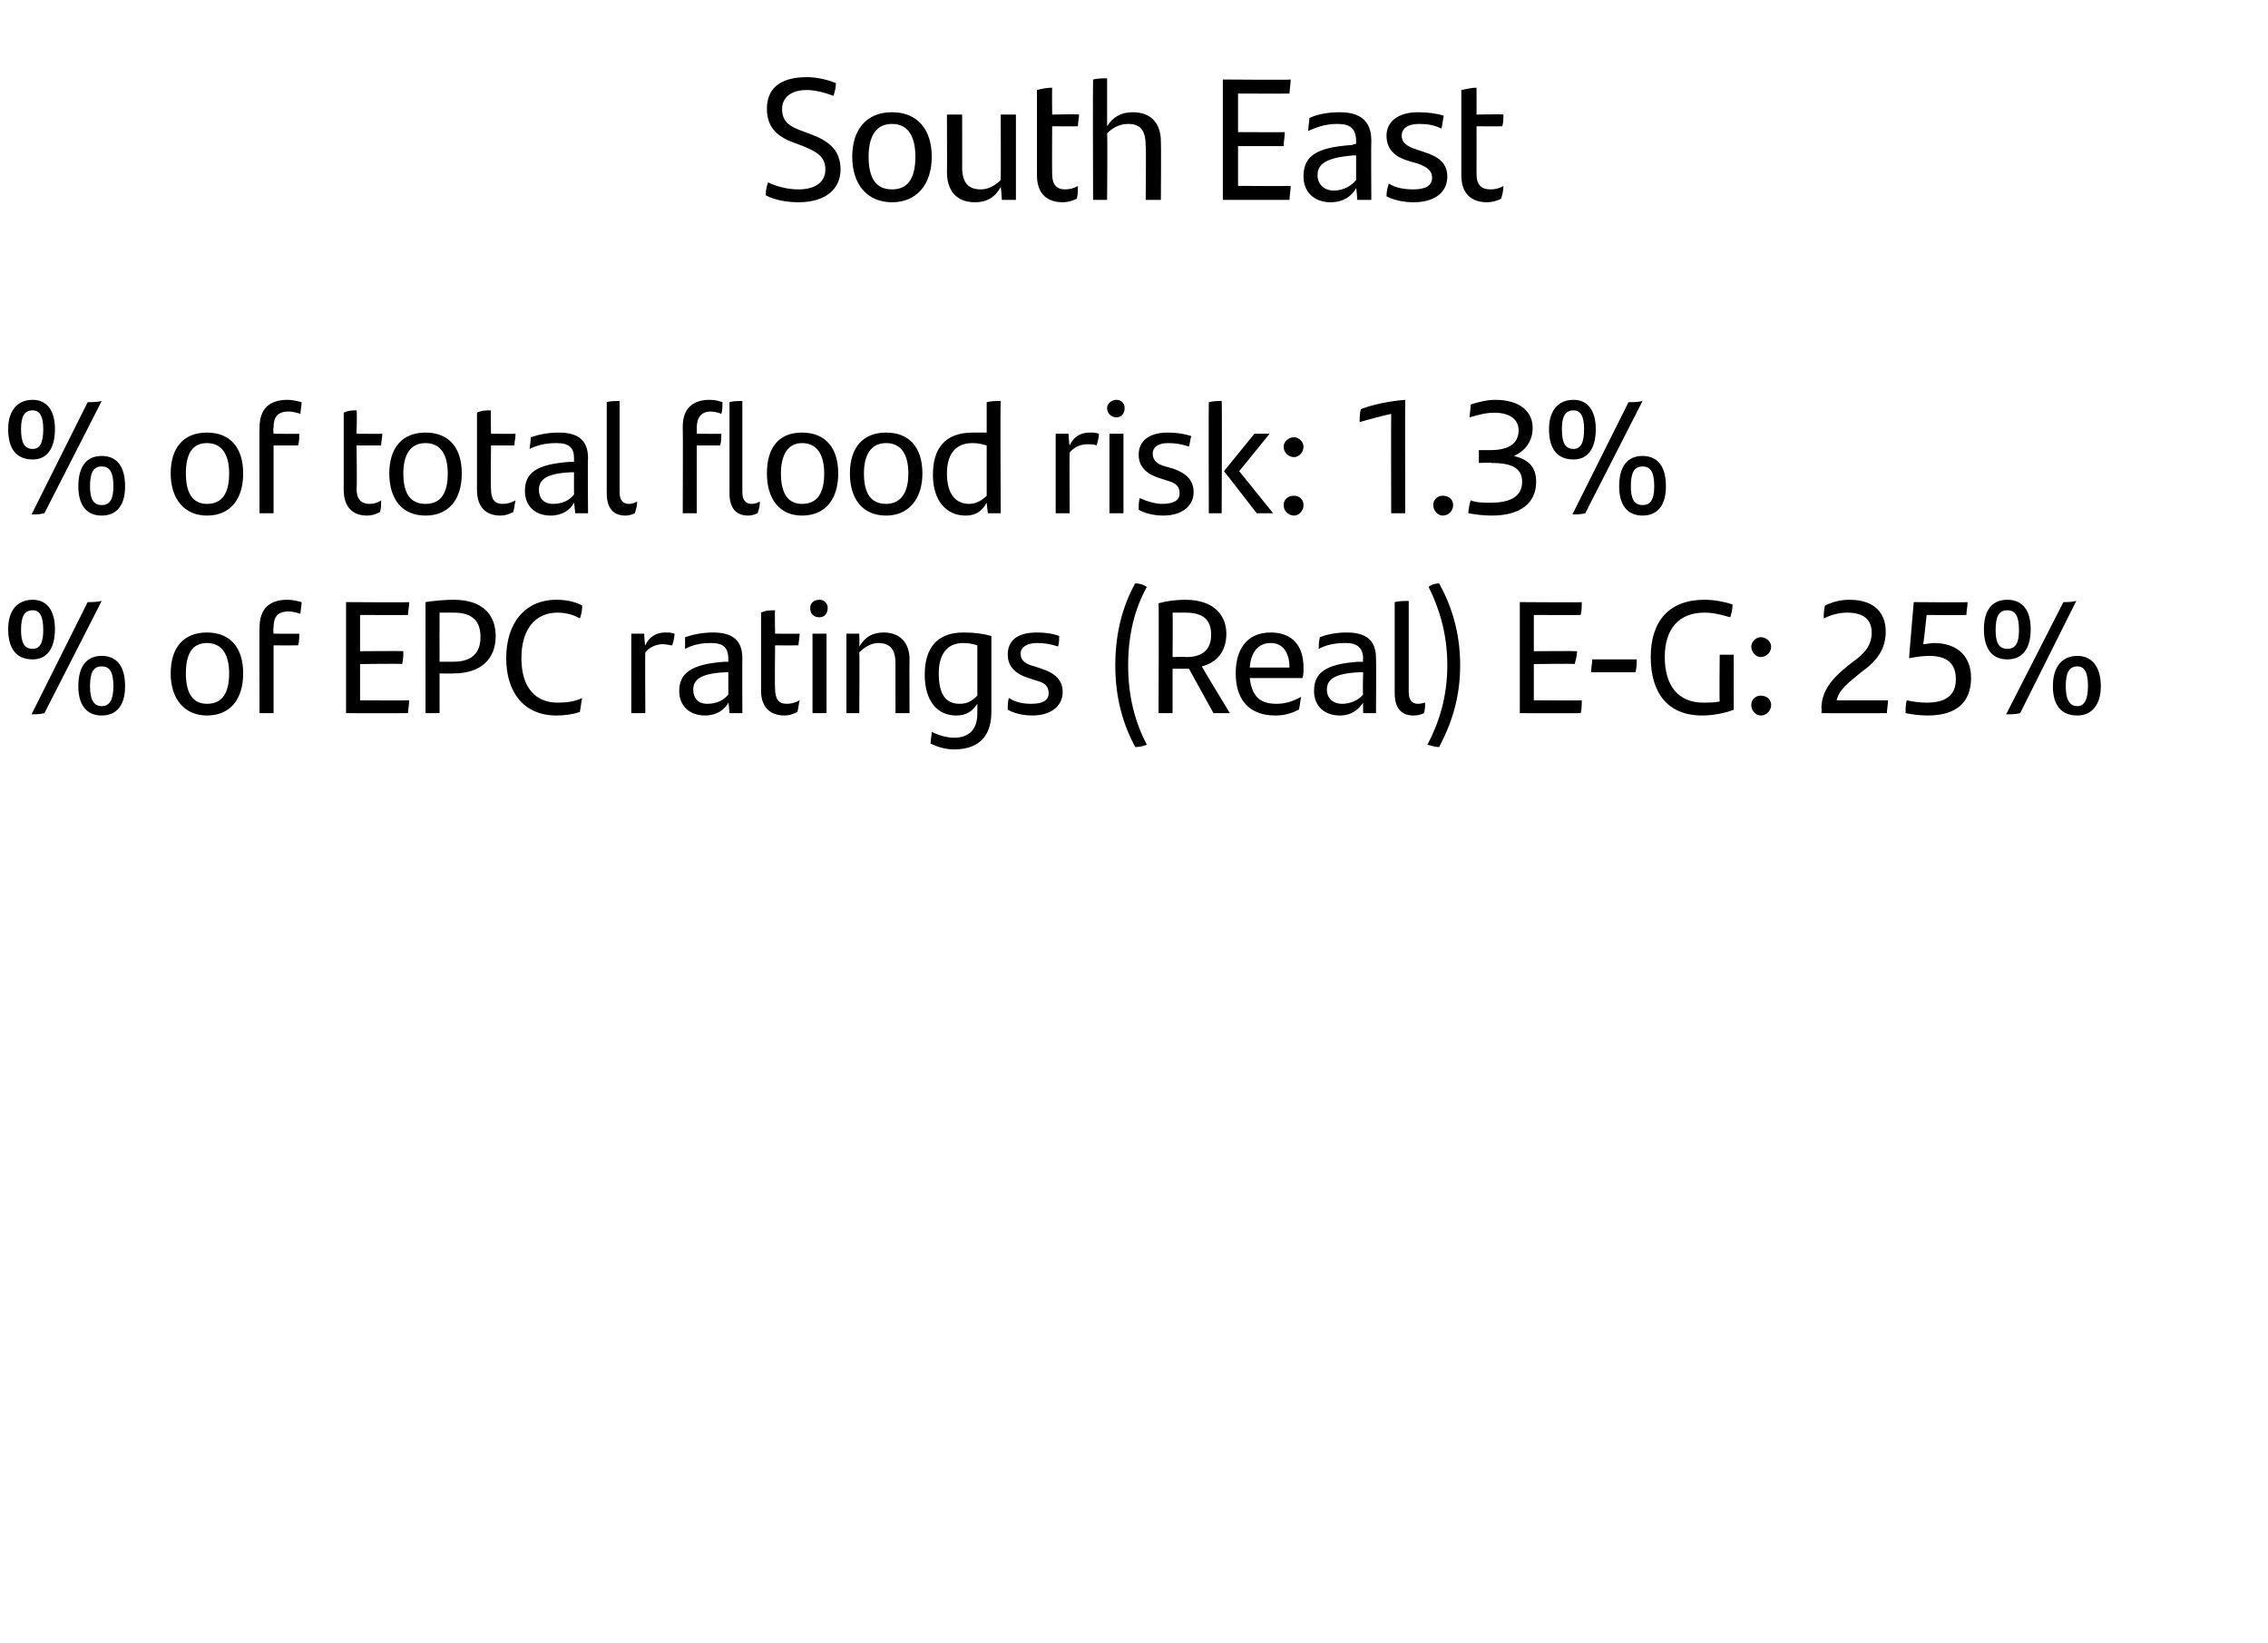 <?xml version="1.0" standalone="no"?><!DOCTYPE svg PUBLIC "-//W3C//DTD SVG 1.1//EN" "http://www.w3.org/Graphics/SVG/1.1/DTD/svg11.dtd"><svg xmlns="http://www.w3.org/2000/svg" version="1.1" width="194px" height="140.5px" viewBox="0 -6 194 140.5" style="top:-6px"><desc>South East % of total flood risk: 1.3% % of EPC ratings (Real) E‑G: 25%</desc><defs/><g id="Polygon306977"><path d="m.7 47.8c0-1.6.8-2.5 2.1-2.5c1.2 0 1.9.9 1.9 2.5c0 1.7-.7 2.6-1.9 2.6c-1.4 0-2.1-.9-2.1-2.6zm6.8-2.3c.4 0 .8 0 1.2-.1c0 0-4.9 9.6-4.9 9.6c-.4.1-.7.1-1.1.1c0 0 4.8-9.6 4.8-9.6zm-3.8 2.4c0-1.2-.3-1.7-.9-1.7c-.7 0-1 .5-1 1.7c0 1.1.3 1.6 1 1.6c.6 0 .9-.5.9-1.6zm3 4.8c0-1.7.7-2.6 2-2.6c1.3 0 2 .9 2 2.6c0 1.6-.7 2.5-2 2.5c-1.3 0-2-.9-2-2.5zm3 0c0-1.2-.3-1.7-1-1.7c-.7 0-1 .5-1 1.7c0 1.1.3 1.7 1 1.7c.7 0 1-.6 1-1.7zm4.9-1.1c0-2.2 1.1-3.5 3.1-3.5c2 0 3.1 1.3 3.1 3.5c0 2.2-1.1 3.6-3.1 3.6c-1.9 0-3.1-1.4-3.1-3.6zm5 0c0-1.6-.6-2.6-1.9-2.6c-1.3 0-1.8 1-1.8 2.6c0 1.7.6 2.6 1.8 2.6c1.3 0 1.9-.9 1.9-2.6zm3.8-3.9c-.05-.01 0 .5 0 .5c0 0 2.24.02 2.2 0c0 .3 0 .7-.1 1c.01.01-2.1 0-2.1 0l0 5.8l-1.2 0c0 0-.02-7.34 0-7.3c0-1.6.8-2.4 2.4-2.4c.4 0 .8.1 1.2.2c0 .3-.1.7-.1 1c-.3-.1-.7-.2-1-.2c-1 0-1.3.5-1.3 1.4zm7.4 6.2c0 0 4.2.03 4.2 0c0 .4-.1.8-.1 1.1c-.03.01-5.3 0-5.3 0l0-9.5c0 0 5.4.04 5.4 0c0 .4-.1.8-.1 1.1c-.04.02-4.1 0-4.1 0l0 3.1c0 0 3.72-.03 3.7 0c0 .3 0 .7-.1 1.1c-.01-.05-3.6 0-3.6 0l0 3.1zm11.6-5.5c0 2-1.3 3.2-3.6 3.2c0 .03-1.2 0-1.2 0l0 3.4l-1.2 0c0 0-.01-9.46 0-9.5c.6-.1 1.6-.2 2.4-.2c2.7 0 3.6 1.5 3.6 3.1zm-1.3.1c0-1.3-.6-2.1-2.3-2.1c-.3 0-.8 0-1.2 0c-.01.04 0 4.2 0 4.2c0 0 1.2 0 1.2 0c1.6 0 2.3-.8 2.3-2.1zm2.2 1.8c0-3 1.6-5 4.3-5c.9 0 1.7.2 2.2.5c0 .5-.1.8-.2 1.1c-.5-.3-1.2-.5-1.9-.5c-1.9 0-3.1 1.4-3.1 3.9c0 2.5 1.2 3.8 3.1 3.8c.8 0 1.5-.1 2.1-.4c-.1.4-.1.7-.2 1.2c-.6.2-1.3.3-2 .3c-2.8 0-4.3-2-4.3-4.9zm14.4-2.1c0 .3-.1.7-.2 1c-.2 0-.5-.1-.8-.1c-.5 0-1.1.2-1.5.7c-.03-.01 0 5.2 0 5.2l-1.2 0l0-6.8l1.1 0c0 0 .05 1.01.1 1c.3-.7.9-1.1 1.7-1.1c.3 0 .5 0 .8.1zm5.8 2.1c-.02 0 0 4.7 0 4.7l-1.1 0c0 0-.07-.94-.1-.9c-.3.6-1 1.1-2 1.1c-1.3 0-2.2-.8-2.2-2.1c0-1.5 1-2.3 3.9-2.5c0 .02.3 0 .3 0c0 0 0-.25 0-.2c0-1-.4-1.4-1.5-1.4c-1 0-1.6.2-2.2.5c0-.2 0-.6 0-1c.6-.2 1.4-.4 2.4-.4c1.7 0 2.5.7 2.5 2.2zm-1.2 3.1c0-.01 0-1.9 0-1.9c0 0-.24-.02-.2 0c-2.3.1-2.8.7-2.8 1.5c0 .7.4 1.2 1.2 1.2c.8 0 1.4-.3 1.8-.8zm5 .8c.4 0 .7-.1 1.1-.3c-.1.4-.1.7-.2 1c-.4.2-.7.3-1.1.3c-1.2 0-2-.7-2-2.1c0 0 0-6.7 0-6.7c.4-.2.8-.2 1.2-.2c-.04-.02 0 2 0 2c0 0 2.08.02 2.1 0c0 .4-.1.7-.1 1c-.03.01-2 0-2 0c0 0-.04 3.73 0 3.7c0 .9.3 1.3 1 1.3zm2-8.2c0-.4.3-.7.8-.7c.4 0 .7.3.7.7c0 .5-.3.8-.7.8c-.5 0-.8-.3-.8-.8zm.2 2.2l1.2 0l0 6.8l-1.2 0l0-6.8zm8.3 2.2c-.02 0 0 4.6 0 4.6l-1.2 0c0 0-.01-4.23 0-4.2c0-1.2-.4-1.8-1.5-1.8c-.6 0-1.2.4-1.6.8c.04-.02 0 5.2 0 5.2l-1.1 0l0-6.8l1.1 0c0 0 .03 1.06 0 1.1c.5-.8 1.1-1.2 2.1-1.2c1.4 0 2.2.9 2.2 2.3zm7-2c0 0 0 6.5 0 6.5c0 2-1 3.2-3.2 3.2c-.7 0-1.4-.2-2-.5c0-.3.1-.7.1-1c.6.3 1.3.5 1.9.5c1.3 0 2-.7 2-2.1c0 0 0-.8 0-.8c-.4.6-.9 1-1.8 1c-1.6 0-2.7-1.2-2.7-3.5c0-2.2 1-3.6 3.3-3.6c1 0 1.7.1 2.4.3zm-1.2 5.1c0 0 0-4.3 0-4.3c-.3-.1-.7-.2-1.2-.2c-1.5 0-2.1 1.1-2.1 2.6c0 1.8.6 2.6 1.8 2.6c.7 0 1.1-.3 1.5-.7zm2.6 1.2c0-.4 0-.7.1-1c.6.4 1.3.5 1.9.5c1 0 1.5-.3 1.5-.9c0-.6-.3-.9-1.1-1.1c0 0-.6-.2-.6-.2c-1-.3-1.8-.9-1.8-2c0-1.2.8-1.9 2.5-1.9c.7 0 1.4.1 1.9.3c0 .3 0 .6-.1.9c-.6-.2-1.1-.3-1.8-.3c-.9 0-1.4.4-1.4.9c0 .6.4.9 1.2 1.1c0 0 .6.2.6.2c1.2.4 1.8 1 1.8 2c0 1.1-.9 2-2.6 2c-.8 0-1.6-.2-2.1-.5zm9.2-3.8c0-2.9.7-5.2 1.7-7c.4 0 .7.1 1 .3c-1 1.8-1.6 4-1.6 6.7c0 2.7.6 4.9 1.6 6.8c-.3.1-.6.2-1 .2c-1-1.9-1.7-4.1-1.7-7zm6.3.3l-1.4 0l0 3.8l-1.2 0c0 0 .04-9.41 0-9.4c.7-.2 1.5-.3 2.3-.3c2.5 0 3.5 1.4 3.5 2.9c0 1.6-.9 2.5-2.1 2.8c-.01.03 2.4 4 2.4 4l-1.4 0l-2.1-3.8zm-.2-1c1.3 0 2.1-.6 2.1-1.9c0-1.3-.7-1.9-2.2-1.9c-.3 0-.7 0-1.1 0c.03.04 0 3.8 0 3.8c0 0 1.18-.03 1.2 0zm9.9 1.8c0 0-4.5 0-4.5 0c.2 1.6.9 2.2 2.3 2.2c.7 0 1.4-.2 2.1-.6c-.1.4-.1.8-.2 1.1c-.6.3-1.2.5-2 .5c-2.3 0-3.4-1.4-3.4-3.6c0-2 .9-3.5 3-3.5c1.9 0 2.8 1.2 2.8 3c0 .3 0 .7-.1.9zm-4.5-.9c0 0 3.4 0 3.4 0c0-1.2-.5-2.1-1.6-2.1c-1.1 0-1.7.8-1.8 2.1zm10.8-.8c.03 0 0 4.7 0 4.7l-1.1 0c0 0-.02-.94 0-.9c-.4.6-1 1.1-2 1.1c-1.3 0-2.2-.8-2.2-2.1c0-1.5.9-2.3 3.8-2.5c.05.02.4 0 .4 0c0 0-.05-.25 0-.2c0-1-.5-1.4-1.5-1.4c-1.1 0-1.7.2-2.3.5c0-.2 0-.6.1-1c.5-.2 1.3-.4 2.3-.4c1.7 0 2.5.7 2.5 2.2zm-1.1 3.1c-.05-.01 0-1.9 0-1.9c0 0-.3-.02-.3 0c-2.3.1-2.8.7-2.8 1.5c0 .7.5 1.2 1.3 1.2c.7 0 1.4-.3 1.8-.8zm2.7-.1c0 0 0-7.8 0-7.8c.4-.1.8-.1 1.2-.1c0 0 0 7.8 0 7.8c0 .7.3 1 .8 1c.3 0 .5-.1.6-.1c0 .3 0 .6-.1.9c-.2.1-.5.2-.9.2c-1 0-1.6-.6-1.6-1.9zm2.8 4.4c1-1.9 1.7-4.1 1.7-6.8c0-2.7-.7-4.9-1.6-6.7c.2-.2.6-.3.9-.3c1 1.8 1.8 4.1 1.8 7c0 2.9-.8 5.1-1.8 7c-.3 0-.6-.1-1-.2zm9.1-3.8c0 0 4.14.03 4.1 0c0 .4 0 .8-.1 1.1c.02.01-5.2 0-5.2 0l0-9.5c0 0 5.34.04 5.3 0c0 .4 0 .8-.1 1.1c0 .02-4 0-4 0l0 3.1c0 0 3.66-.03 3.7 0c0 .3-.1.7-.2 1.1c.04-.05-3.5 0-3.5 0l0 3.1zm5-3.5c0 0 3.8 0 3.8 0c0 .3 0 .7-.1 1.1c0 0-3.8 0-3.8 0c0-.4.1-.8.1-1.1zm12.1-.4c0 0-.01 4.71 0 4.7c-.7.3-1.8.5-2.7.5c-3 0-4.4-2-4.4-5c0-3.1 1.6-4.9 4.6-4.9c.9 0 1.8.2 2.4.4c0 .4-.1.8-.2 1.1c-.7-.2-1.4-.4-2.2-.4c-2.2 0-3.4 1.4-3.4 3.8c0 2.5 1.2 3.9 3.3 3.9c.4 0 .9 0 1.4-.1c-.04-.03 0-4 0-4l1.2 0zm1.5-.7c0-.4.4-.8.8-.8c.5 0 .9.4.9.8c0 .5-.4.9-.9.9c-.4 0-.8-.4-.8-.9zm0 5c0-.5.4-.8.8-.8c.5 0 .9.3.9.8c0 .5-.4.9-.9.9c-.4 0-.8-.4-.8-.9zm11.7-.4c0 .3-.1.8-.1 1.1c-.04.01-5.6 0-5.6 0c0 0 .05-.42 0-.4c0-1.8 1.3-2.9 2.7-4c1-.7 1.6-1.4 1.6-2.5c0-1.1-.7-1.7-2.1-1.7c-.7 0-1.4.2-2 .5c0-.3 0-.7.1-1.1c.6-.3 1.3-.5 2.1-.5c2.2 0 3.1 1.2 3.1 2.7c0 1.5-.7 2.5-2.1 3.5c-1.1.9-1.9 1.5-2.1 2.4c0 0 4.4 0 4.4 0zm7.1-1.9c0 2.1-1.3 3.2-3.7 3.2c-.7 0-1.4-.1-1.9-.2c0-.4 0-.8.1-1.1c.4.1 1.1.2 1.7.2c1.6 0 2.5-.6 2.5-2c0-1.4-.8-2-2.3-2c-.5 0-1.2.1-1.7.2c-.02 0 .4-4.8.4-4.8c0 0 4.6.04 4.6 0c0 .4-.1.8-.1 1.1c-.01.03-3.4 0-3.4 0c0 0-.26 2.51-.3 2.5c.3 0 .6-.1.9-.1c1.9 0 3.2 1 3.2 3zm1.1-4.2c0-1.6.7-2.5 2-2.5c1.3 0 2 .9 2 2.5c0 1.7-.7 2.6-2 2.6c-1.3 0-2-.9-2-2.6zm6.8-2.3c.4 0 .7 0 1.1-.1c0 0-4.8 9.6-4.8 9.6c-.4.1-.8.1-1.2.1c0 0 4.9-9.6 4.9-9.6zm-3.8 2.4c0-1.2-.3-1.7-1-1.7c-.7 0-1 .5-1 1.7c0 1.1.3 1.6 1 1.6c.7 0 1-.5 1-1.6zm2.9 4.8c0-1.7.8-2.6 2.1-2.6c1.2 0 2 .9 2 2.6c0 1.6-.8 2.5-2 2.5c-1.4 0-2.1-.9-2.1-2.5zm3 0c0-1.2-.3-1.7-.9-1.7c-.7 0-1 .5-1 1.7c0 1.1.3 1.7 1 1.7c.6 0 .9-.6.9-1.7z" stroke="none" fill="#000"/></g><g id="Polygon306976"><path d="m.7 30.7c0-1.6.8-2.5 2.1-2.5c1.2 0 1.9.9 1.9 2.5c0 1.7-.7 2.6-1.9 2.6c-1.4 0-2.1-.9-2.1-2.6zm6.8-2.3c.4 0 .8 0 1.2-.1c0 0-4.9 9.6-4.9 9.6c-.4.1-.7.1-1.1.1c0 0 4.8-9.6 4.8-9.6zm-3.8 2.3c0-1.1-.3-1.6-.9-1.6c-.7 0-1 .5-1 1.6c0 1.2.3 1.7 1 1.7c.6 0 .9-.5.9-1.7zm3 4.9c0-1.7.7-2.6 2-2.6c1.3 0 2 .9 2 2.6c0 1.6-.7 2.5-2 2.5c-1.3 0-2-.9-2-2.5zm3 0c0-1.2-.3-1.7-1-1.7c-.7 0-1 .5-1 1.7c0 1.1.3 1.6 1 1.6c.7 0 1-.5 1-1.6zm4.9-1.1c0-2.2 1.1-3.5 3.1-3.5c2 0 3.1 1.3 3.1 3.5c0 2.2-1.1 3.6-3.1 3.6c-1.9 0-3.1-1.4-3.1-3.6zm5 0c0-1.6-.6-2.6-1.9-2.6c-1.3 0-1.8 1-1.8 2.6c0 1.7.6 2.6 1.8 2.6c1.3 0 1.9-.9 1.9-2.6zm3.8-3.9c-.05-.02 0 .5 0 .5c0 0 2.24.02 2.2 0c0 .3 0 .7-.1 1c.01 0-2.1 0-2.1 0l0 5.8l-1.2 0c0 0-.02-7.34 0-7.3c0-1.6.8-2.4 2.4-2.4c.4 0 .8.1 1.2.2c0 .3-.1.7-.1 1c-.3-.1-.7-.2-1-.2c-1 0-1.3.5-1.3 1.4zm8.2 6.5c.4 0 .7-.1 1-.3c0 .4 0 .7-.1 1c-.4.2-.7.3-1.1.3c-1.2 0-2-.7-2-2.2c0 0 0-6.6 0-6.6c.4-.2.8-.2 1.1-.2c.05-.02 0 2 0 2c0 0 2.17.02 2.2 0c0 .4-.1.7-.1 1c-.04 0-2.1 0-2.1 0c0 0 .05 3.72 0 3.7c0 .9.4 1.3 1.1 1.3zm1.7-2.6c0-2.2 1.1-3.5 3.1-3.5c2 0 3.1 1.3 3.1 3.5c0 2.2-1.1 3.6-3.1 3.6c-2 0-3.1-1.4-3.1-3.6zm5 0c0-1.6-.6-2.6-1.9-2.6c-1.3 0-1.9 1-1.9 2.6c0 1.7.6 2.6 1.9 2.6c1.3 0 1.9-.9 1.9-2.6zm4.7 2.6c.4 0 .7-.1 1.1-.3c-.1.4-.1.7-.2 1c-.4.2-.7.3-1.1.3c-1.2 0-2-.7-2-2.2c0 0 0-6.6 0-6.6c.4-.2.8-.2 1.2-.2c-.04-.02 0 2 0 2c0 0 2.08.02 2.1 0c0 .4-.1.7-.1 1c-.03 0-2 0-2 0c0 0-.04 3.72 0 3.7c0 .9.3 1.3 1 1.3zm7.3-3.9c-.04-.01 0 4.7 0 4.7l-1.1 0c0 0-.08-.94-.1-.9c-.3.6-1 1.1-2 1.1c-1.3 0-2.2-.8-2.2-2.1c0-1.5.9-2.3 3.9-2.5c-.01.02.3 0 .3 0c0 0-.01-.25 0-.3c0-.9-.4-1.3-1.5-1.3c-1 0-1.7.2-2.3.5c0-.2.1-.6.1-1c.6-.2 1.4-.4 2.4-.4c1.7 0 2.5.7 2.5 2.2zm-1.2 3.1c-.01-.01 0-1.9 0-1.9c0 0-.26-.02-.3 0c-2.2.1-2.7.7-2.7 1.5c0 .7.4 1.2 1.2 1.2c.8 0 1.4-.3 1.8-.8zm2.8-.1c0 0 0-7.8 0-7.8c.3-.1.8-.1 1.1-.1c0 0 0 7.8 0 7.8c0 .7.3 1 .8 1c.3 0 .5-.1.7-.2c0 .4-.1.7-.2 1c-.2.1-.5.2-.8.2c-1 0-1.6-.6-1.6-1.9zm7.7-5.1c0 0 2.15.02 2.1 0c0 .3 0 .7-.1 1c.04 0-2 0-2 0l0 5.8l-1.2 0c0 0 .03-7.36 0-7.4c0-1.5.8-2.3 2.3-2.3c.5 0 .8.1 1.1.2c0 .3 0 .7-.1 1c-.2-.1-.6-.2-.9-.2c-.8 0-1.2.5-1.2 1.4c.01-.04 0 .5 0 .5zm2.8 5.1c0 0 0-7.8 0-7.8c.3-.1.8-.1 1.1-.1c0 0 0 7.8 0 7.8c0 .7.3 1 .8 1c.3 0 .5-.1.7-.2c0 .4-.1.7-.2 1c-.2.1-.5.2-.8.2c-1 0-1.6-.6-1.6-1.9zm3.2-1.7c0-2.2 1-3.5 3-3.5c2 0 3.1 1.3 3.1 3.5c0 2.2-1.1 3.6-3.1 3.6c-1.9 0-3-1.4-3-3.6zm4.9 0c0-1.6-.6-2.6-1.9-2.6c-1.2 0-1.8 1-1.8 2.6c0 1.7.6 2.6 1.8 2.6c1.3 0 1.9-.9 1.9-2.6zm2.2 0c0-2.2 1.1-3.5 3.1-3.5c2 0 3.1 1.3 3.1 3.5c0 2.2-1.2 3.6-3.1 3.6c-2 0-3.1-1.4-3.1-3.6zm5 0c0-1.6-.6-2.6-1.9-2.6c-1.3 0-1.9 1-1.9 2.6c0 1.7.6 2.6 1.9 2.6c1.2 0 1.9-.9 1.9-2.6zm7.9-6.2c-.05-.04 0 9.6 0 9.6l-1.1 0c0 0-.11-.9-.1-.9c-.4.7-.9 1.1-1.8 1.1c-1.6 0-2.8-1.2-2.8-3.5c0-2.2 1-3.6 3.4-3.6c.4 0 .8 0 1.2 0c0 0 0-2.6 0-2.6c.4-.1.8-.1 1.2-.1zm-1.2 8.1c0 0 0-4.3 0-4.3c-.4-.1-.7-.2-1.2-.2c-1.6 0-2.2 1.1-2.2 2.6c0 1.7.7 2.6 1.9 2.6c.6 0 1.1-.3 1.5-.7zm9.6-5.3c0 .3-.1.7-.2 1c-.2-.1-.5-.1-.8-.1c-.5 0-1.1.2-1.5.7c-.04-.01 0 5.2 0 5.2l-1.2 0l0-6.8l1.1 0c0 0 .05 1 .1 1c.3-.7.9-1.1 1.7-1.1c.3 0 .5 0 .8.1zm.7-2.2c0-.4.4-.7.8-.7c.4 0 .7.3.7.7c0 .5-.3.8-.7.8c-.4 0-.8-.3-.8-.8zm.2 2.2l1.2 0l0 6.8l-1.2 0l0-6.8zm2.5 6.5c0-.4 0-.7.1-1c.6.3 1.4.5 1.9.5c1 0 1.5-.3 1.5-.9c0-.6-.3-.9-1.1-1.1c0 0-.6-.2-.6-.2c-1-.3-1.8-.9-1.8-2c0-1.2.9-1.9 2.5-1.9c.7 0 1.4.1 2 .3c-.1.3-.1.6-.2.9c-.6-.2-1.1-.3-1.8-.3c-.9 0-1.3.4-1.3.9c0 .5.3.9 1.1 1.1c0 0 .7.2.7.2c1.1.4 1.7 1 1.7 2c0 1.1-.9 2-2.6 2c-.8 0-1.6-.2-2.1-.5zm6-9.2c.4-.1.8-.1 1.1-.1c.04-.04 0 9.6 0 9.6l-1.1 0c0 0-.03-9.46 0-9.5zm5.5 9.5l-1.4 0l-2.8-3.6l0 0l2.6-3.2l1.3 0l-2.6 3.2l2.9 3.6zm.9-5.7c0-.4.4-.8.9-.8c.4 0 .8.4.8.8c0 .5-.4.9-.8.9c-.5 0-.9-.4-.9-.9zm0 5c0-.5.4-.8.9-.8c.4 0 .8.3.8.8c0 .5-.4.9-.8.9c-.5 0-.9-.4-.9-.9zm10.4-9c-.02.03 0 9.7 0 9.7l-1.2 0c0 0-.02-8.45 0-8.5c-.9.2-2 .5-2.7.7c0-.3 0-.7.1-1.1c1-.4 2.5-.7 3.8-.8zm2.4 9c0-.5.4-.8.8-.8c.5 0 .9.3.9.8c0 .5-.4.9-.9.9c-.4 0-.8-.4-.8-.9zm8.8-2c0 1.8-1.3 2.9-3.8 2.9c-.8 0-1.4-.1-2-.2c0-.3.1-.8.2-1.1c.5.2 1.1.2 1.7.2c1.8 0 2.7-.6 2.7-1.8c0-1.1-.8-1.6-2.6-1.6c.01-.05-1.1 0-1.1 0l0-1.1c0 0 1.02 0 1 0c1.6 0 2.4-.6 2.4-1.7c0-.8-.6-1.5-2.1-1.5c-.7 0-1.4.2-2.1.4c0-.2.1-.7.1-1.1c.6-.2 1.4-.4 2.1-.4c2.1 0 3.2 1 3.2 2.4c0 1.2-.7 2-1.6 2.4c1.2.3 1.9.9 1.9 2.2zm1.1-4.5c0-1.6.8-2.5 2.1-2.5c1.2 0 1.9.9 1.9 2.5c0 1.7-.7 2.6-1.9 2.6c-1.4 0-2.1-.9-2.1-2.6zm6.8-2.3c.4 0 .8 0 1.2-.1c0 0-4.9 9.6-4.9 9.6c-.4.1-.7.1-1.1.1c0 0 4.8-9.6 4.8-9.6zm-3.8 2.3c0-1.1-.3-1.6-.9-1.6c-.7 0-1 .5-1 1.6c0 1.2.3 1.7 1 1.7c.6 0 .9-.5.9-1.7zm3 4.9c0-1.7.7-2.6 2-2.6c1.3 0 2 .9 2 2.6c0 1.6-.7 2.5-2 2.5c-1.3 0-2-.9-2-2.5zm3 0c0-1.2-.3-1.7-1-1.7c-.7 0-1 .5-1 1.7c0 1.1.3 1.6 1 1.6c.7 0 1-.5 1-1.6z" stroke="none" fill="#000"/></g><g id="Polygon306975"><path d="m65.5 10.7c0-.5.1-.8.2-1.1c.8.4 1.8.6 2.6.6c1.4 0 2.3-.6 2.3-1.7c0-1.1-.7-1.5-1.9-2c0 0-.8-.3-.8-.3c-1.4-.5-2.3-1.3-2.3-2.9c0-1.7 1.1-2.7 3.4-2.7c.9 0 1.7.2 2.5.5c0 .5-.1.7-.2 1.1c-.8-.3-1.6-.5-2.3-.5c-1.4 0-2.1.7-2.1 1.6c0 1.1.6 1.5 1.7 1.9c0 0 .8.3.8.3c1.3.5 2.5 1.2 2.5 3c0 1.6-1.2 2.8-3.6 2.8c-1 0-2.1-.2-2.8-.6zm7.4-3.3c0-2.3 1.2-3.8 3.4-3.8c2.2 0 3.4 1.5 3.4 3.8c0 2.4-1.3 3.9-3.4 3.9c-2.1 0-3.4-1.5-3.4-3.9zm5.4 0c0-1.7-.6-2.8-2-2.8c-1.4 0-2 1.1-2 2.8c0 1.8.6 2.8 2 2.8c1.4 0 2-1 2-2.8zm8.6-3.6l0 7.3l-1.2 0c0 0-.07-1.12-.1-1.1c-.5.9-1.2 1.3-2.2 1.3c-1.6 0-2.4-1-2.4-2.6c.02.05 0-4.9 0-4.9l1.3 0c0 0 .01 4.55 0 4.5c0 1.3.5 1.9 1.6 1.9c.7 0 1.3-.4 1.7-.8c.02.01 0-5.6 0-5.6l1.3 0zm4.2 6.4c.4 0 .8-.1 1.1-.3c0 .4 0 .8-.1 1.1c-.4.2-.8.3-1.2.3c-1.3 0-2.2-.7-2.2-2.3c0 0 0-7.3 0-7.3c.4-.1.8-.2 1.3-.2c-.02.04 0 2.3 0 2.3c0 0 2.28-.05 2.3 0c0 .3-.1.7-.1 1c-.04.02-2.2 0-2.2 0c0 0-.02 4.05 0 4.1c0 .9.4 1.3 1.1 1.3zm8.2-4.1c.03.01 0 5 0 5l-1.3 0c0 0 .05-4.59 0-4.6c0-1.3-.4-1.9-1.5-1.9c-.8 0-1.4.4-1.8.8c.04.04 0 5.7 0 5.7l-1.2 0c0 0-.03-10.25 0-10.3c.4-.1.8-.1 1.2-.1c0 0 0 4.1 0 4.1c.5-.8 1.2-1.2 2.2-1.2c1.6 0 2.4 1 2.4 2.5zm6.6 3.8c0 0 4.51.03 4.5 0c0 .4-.1.9-.1 1.2c-.03 0-5.7 0-5.7 0l0-10.3c0 0 5.81.05 5.8 0c0 .4-.1.9-.1 1.2c-.04.02-4.4 0-4.4 0l0 3.3c0 0 3.99.02 4 0c0 .4-.1.8-.1 1.2c-.05-.01-3.9 0-3.9 0l0 3.4zm11.4-3.9c-.03 0 0 5.1 0 5.1l-1.2 0c0 0-.07-1.02-.1-1c-.4.7-1.1 1.2-2.2 1.2c-1.3 0-2.3-.8-2.3-2.2c0-1.7 1-2.5 4.2-2.7c-.03-.05.3-.1.3-.1c0 0 0-.24 0-.2c0-1.1-.5-1.5-1.6-1.5c-1.1 0-1.8.3-2.5.6c0-.3.1-.8.1-1.1c.6-.3 1.5-.5 2.6-.5c1.8 0 2.7.8 2.7 2.4zm-1.3 3.4c0-.05 0-2.1 0-2.1c0 0-.27-.02-.3 0c-2.4.2-3 .8-3 1.7c0 .7.5 1.3 1.4 1.3c.8 0 1.5-.4 1.9-.9zm2.6 1.4c0-.5.1-.8.2-1.1c.6.4 1.4.5 2.1.5c1 0 1.6-.3 1.6-1c0-.6-.4-.9-1.2-1.2c0 0-.7-.2-.7-.2c-1.1-.3-2-.9-2-2.2c0-1.2 1-2 2.7-2c.8 0 1.6.1 2.2.3c-.1.4-.1.7-.2 1.1c-.6-.3-1.2-.4-1.9-.4c-1 0-1.5.4-1.5 1c0 .6.4.9 1.3 1.2c0 0 .6.2.6.2c1.3.4 2 1 2 2.1c0 1.3-1 2.2-2.9 2.2c-.9 0-1.7-.2-2.3-.5zm8.9-.6c.4 0 .8-.1 1.1-.3c0 .4-.1.8-.2 1.1c-.4.2-.8.3-1.2.3c-1.3 0-2.2-.7-2.2-2.3c0 0 0-7.3 0-7.3c.5-.1.9-.2 1.3-.2c.01.04 0 2.3 0 2.3c0 0 2.31-.05 2.3 0c0 .3 0 .7-.1 1c-.01.02-2.2 0-2.2 0c0 0 .01 4.05 0 4.1c0 .9.4 1.3 1.2 1.3z" stroke="none" fill="#000"/></g></svg>